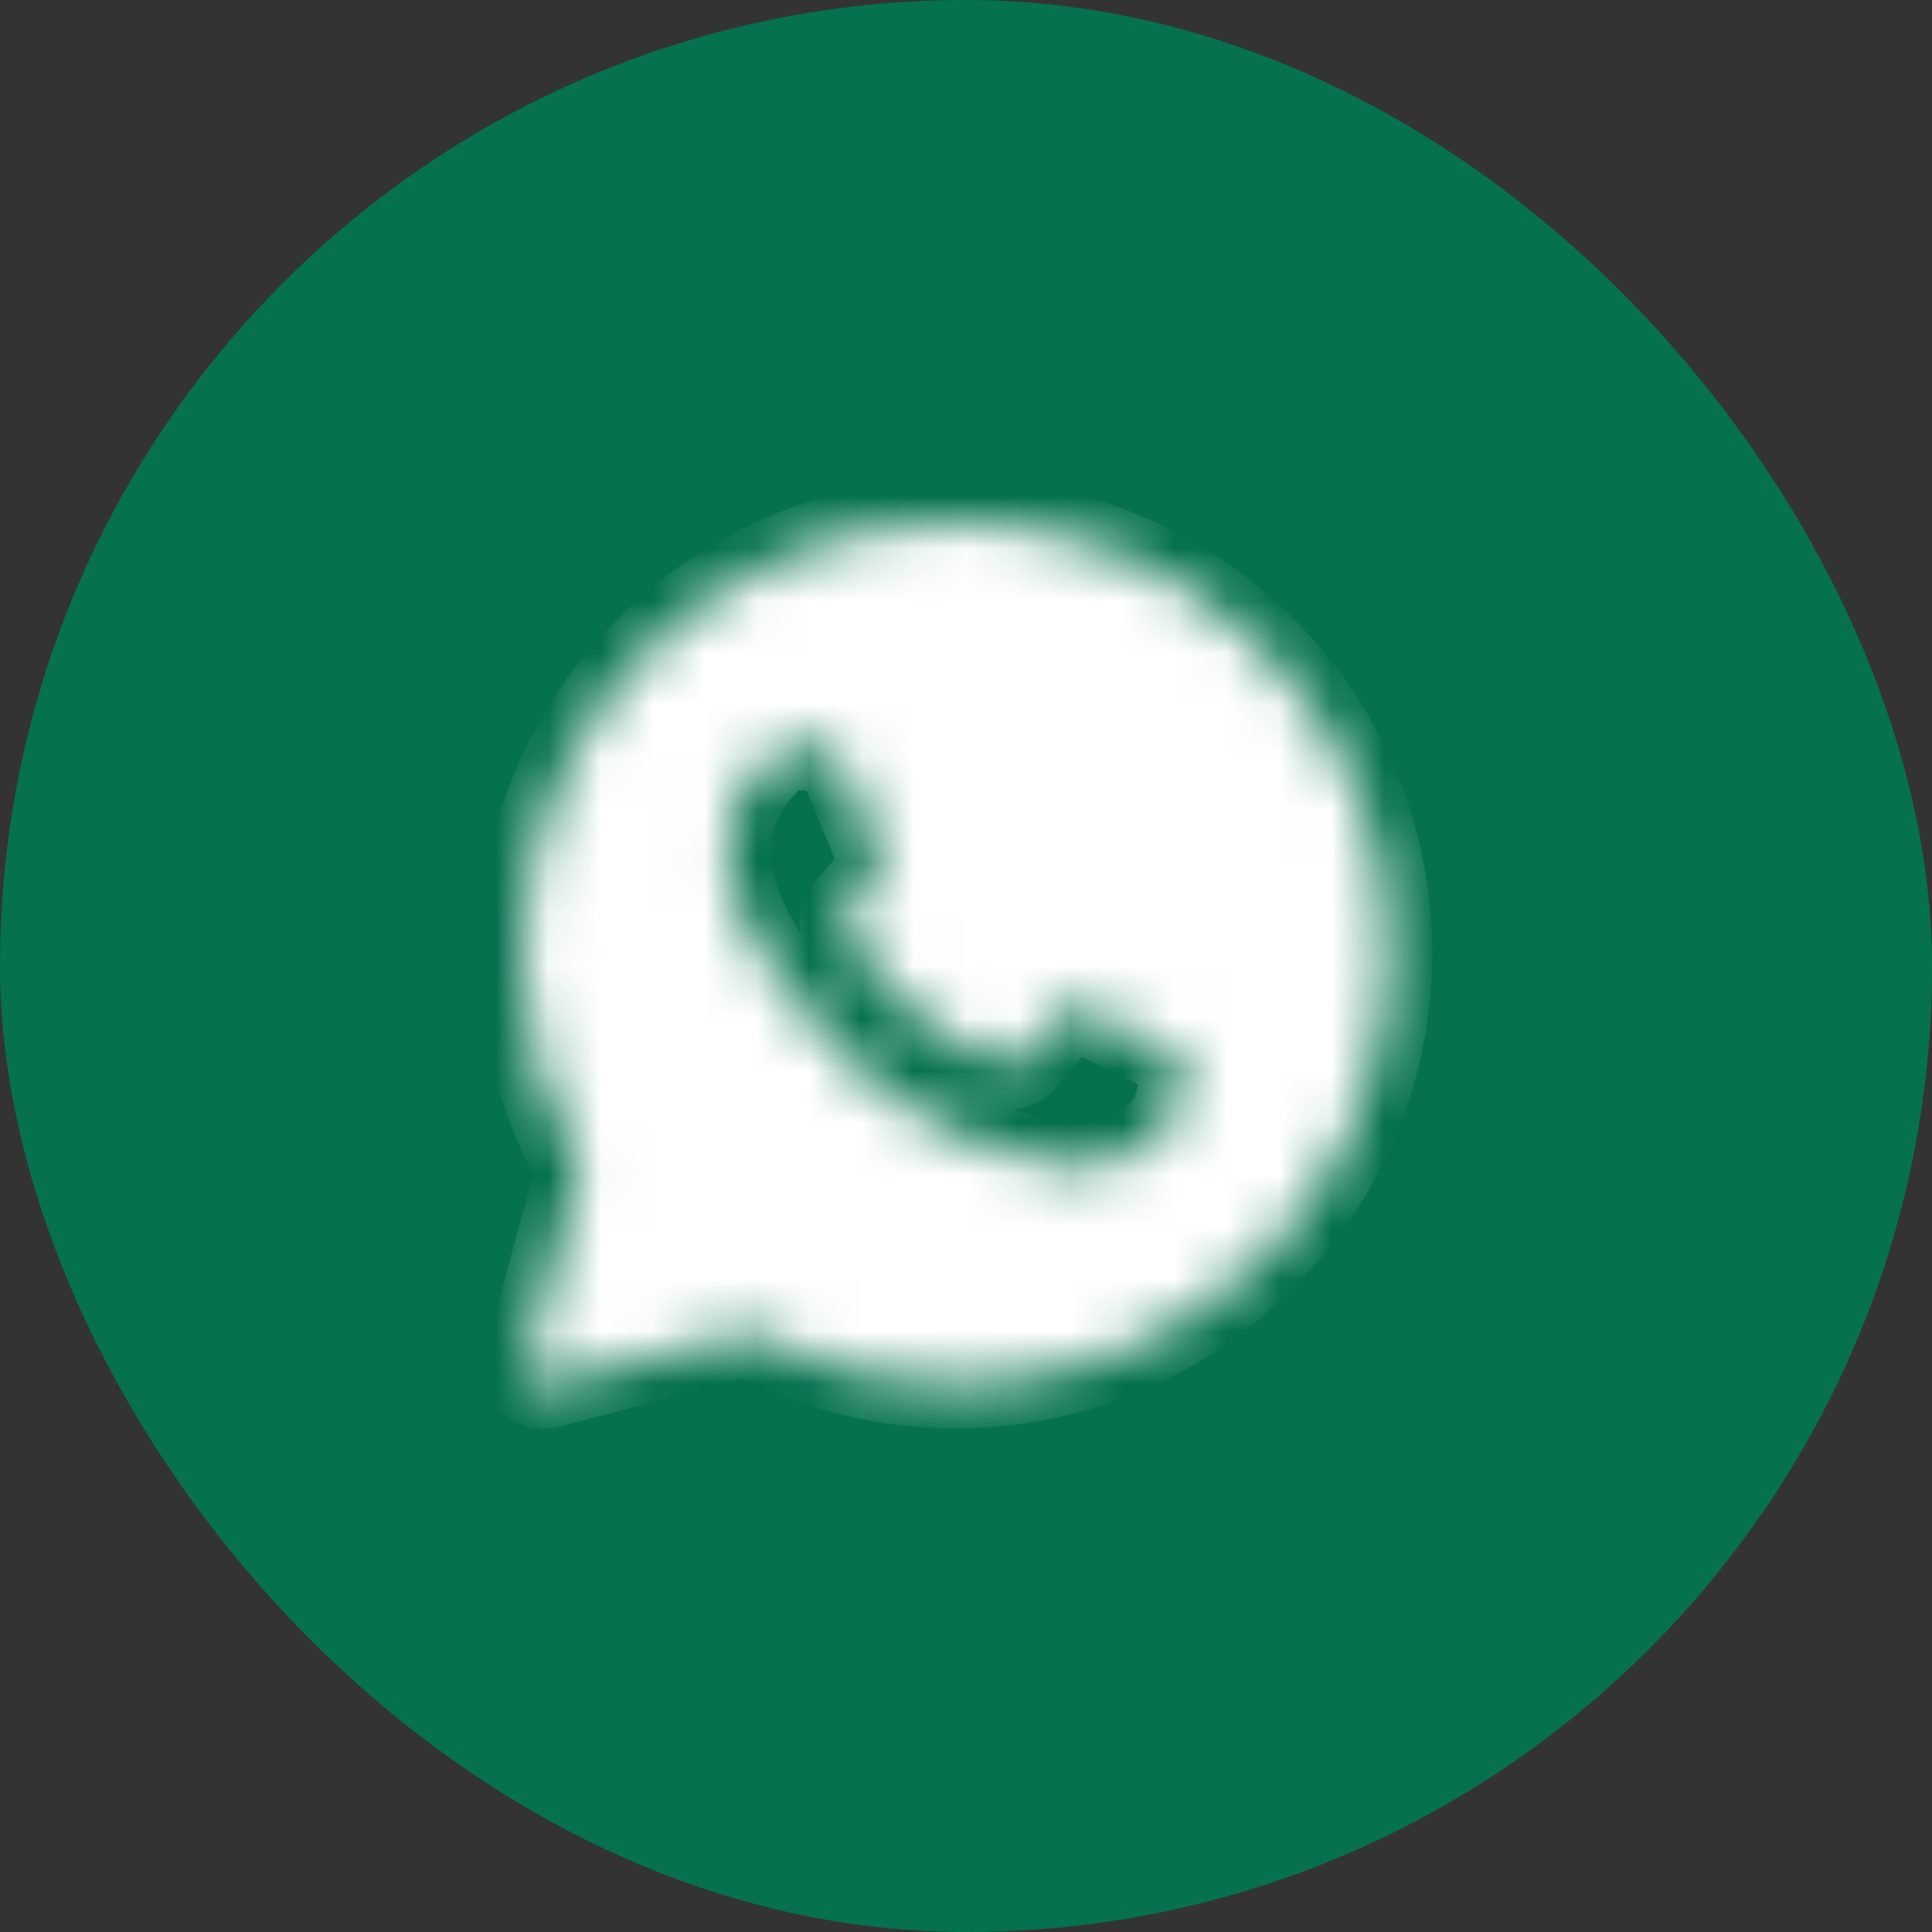 <?xml version="1.0" encoding="UTF-8"?> <svg xmlns="http://www.w3.org/2000/svg" width="37" height="37" viewBox="0 0 37 37" fill="none"><rect x="0" y="0" width="37" height="37" fill="#333333" stroke="none"/><rect width="37" height="37" rx="18.5" fill="#05714F"></rect><mask id="mask0_134_27" style="mask-type:luminance" maskUnits="userSpaceOnUse" x="10" y="10" width="17" height="17"><path fill-rule="evenodd" clip-rule="evenodd" d="M10.083 26.109C10.068 26.166 10.067 26.225 10.082 26.282C10.097 26.339 10.126 26.391 10.167 26.433C10.208 26.474 10.26 26.504 10.316 26.52C10.373 26.535 10.432 26.536 10.489 26.521L14.328 25.517C15.546 26.177 16.91 26.523 18.295 26.523H18.298C22.87 26.523 26.597 22.818 26.597 18.263C26.599 17.177 26.386 16.101 25.969 15.098C25.552 14.095 24.94 13.185 24.168 12.421C23.398 11.65 22.482 11.04 21.475 10.624C20.468 10.209 19.388 9.997 18.298 10C13.727 10 10 13.705 10 18.259C10 19.708 10.382 21.132 11.108 22.387L10.083 26.109ZM15.668 14.308C15.821 14.312 15.99 14.321 16.151 14.678C16.258 14.915 16.437 15.352 16.583 15.709C16.698 15.987 16.791 16.215 16.814 16.262C16.868 16.368 16.901 16.491 16.831 16.635L16.808 16.683C16.751 16.8 16.711 16.883 16.616 16.992L16.497 17.133C16.426 17.22 16.355 17.305 16.295 17.365C16.188 17.472 16.077 17.587 16.2 17.8C16.323 18.013 16.757 18.715 17.396 19.281C17.863 19.703 18.4 20.041 18.982 20.281C19.04 20.306 19.087 20.327 19.123 20.344C19.337 20.451 19.465 20.434 19.588 20.291C19.712 20.147 20.124 19.667 20.269 19.453C20.409 19.24 20.552 19.273 20.751 19.347C20.949 19.421 22.004 19.938 22.218 20.044L22.337 20.102C22.487 20.173 22.587 20.223 22.631 20.294C22.684 20.385 22.684 20.811 22.508 21.312C22.326 21.812 21.452 22.293 21.056 22.329L20.943 22.343C20.58 22.386 20.12 22.442 18.48 21.797C16.458 21.002 15.124 19.03 14.855 18.631L14.811 18.567L14.807 18.561C14.683 18.397 13.932 17.392 13.932 16.356C13.932 15.364 14.422 14.848 14.644 14.613L14.683 14.571C14.755 14.489 14.843 14.424 14.942 14.378C15.04 14.332 15.147 14.307 15.256 14.304C15.4 14.304 15.545 14.304 15.668 14.308Z" fill="white"></path></mask><g mask="url(#mask0_134_27)"><path fill-rule="evenodd" clip-rule="evenodd" d="M10.083 26.109C10.067 26.166 10.067 26.225 10.081 26.282C10.096 26.339 10.126 26.391 10.167 26.433C10.208 26.474 10.259 26.504 10.316 26.52C10.372 26.535 10.432 26.536 10.489 26.521L14.328 25.517C15.546 26.177 16.909 26.523 18.294 26.523H18.298C22.869 26.523 26.596 22.818 26.596 18.263C26.599 17.177 26.386 16.101 25.969 15.098C25.552 14.095 24.94 13.185 24.168 12.421C23.397 11.65 22.482 11.04 21.474 10.624C20.467 10.209 19.387 9.997 18.298 10C13.726 10 10 13.705 10 18.259C10 19.708 10.381 21.132 11.108 22.387L10.083 26.109ZM15.668 14.308C15.82 14.312 15.989 14.321 16.15 14.678C16.257 14.915 16.436 15.352 16.583 15.709C16.697 15.987 16.79 16.215 16.814 16.262C16.868 16.368 16.9 16.491 16.83 16.635L16.807 16.683C16.75 16.8 16.71 16.883 16.615 16.992L16.496 17.133C16.425 17.22 16.355 17.305 16.294 17.365C16.187 17.472 16.076 17.587 16.2 17.8C16.323 18.013 16.756 18.715 17.395 19.281C17.863 19.703 18.399 20.041 18.981 20.281C19.04 20.306 19.087 20.327 19.123 20.344C19.337 20.451 19.465 20.434 19.588 20.291C19.712 20.147 20.124 19.667 20.269 19.453C20.409 19.24 20.552 19.273 20.75 19.347C20.949 19.421 22.004 19.938 22.218 20.044L22.337 20.102C22.486 20.173 22.587 20.223 22.63 20.294C22.684 20.385 22.684 20.811 22.507 21.312C22.325 21.812 21.451 22.293 21.055 22.329L20.943 22.343C20.579 22.386 20.119 22.442 18.48 21.797C16.458 21.002 15.124 19.03 14.854 18.631L14.81 18.567L14.806 18.561C14.683 18.397 13.932 17.392 13.932 16.356C13.932 15.364 14.421 14.848 14.644 14.613L14.683 14.571C14.755 14.489 14.843 14.424 14.941 14.378C15.04 14.332 15.147 14.307 15.255 14.304C15.399 14.304 15.544 14.304 15.668 14.308Z" fill="white" stroke="white" stroke-width="1.667" stroke-linejoin="round"></path></g></svg> 